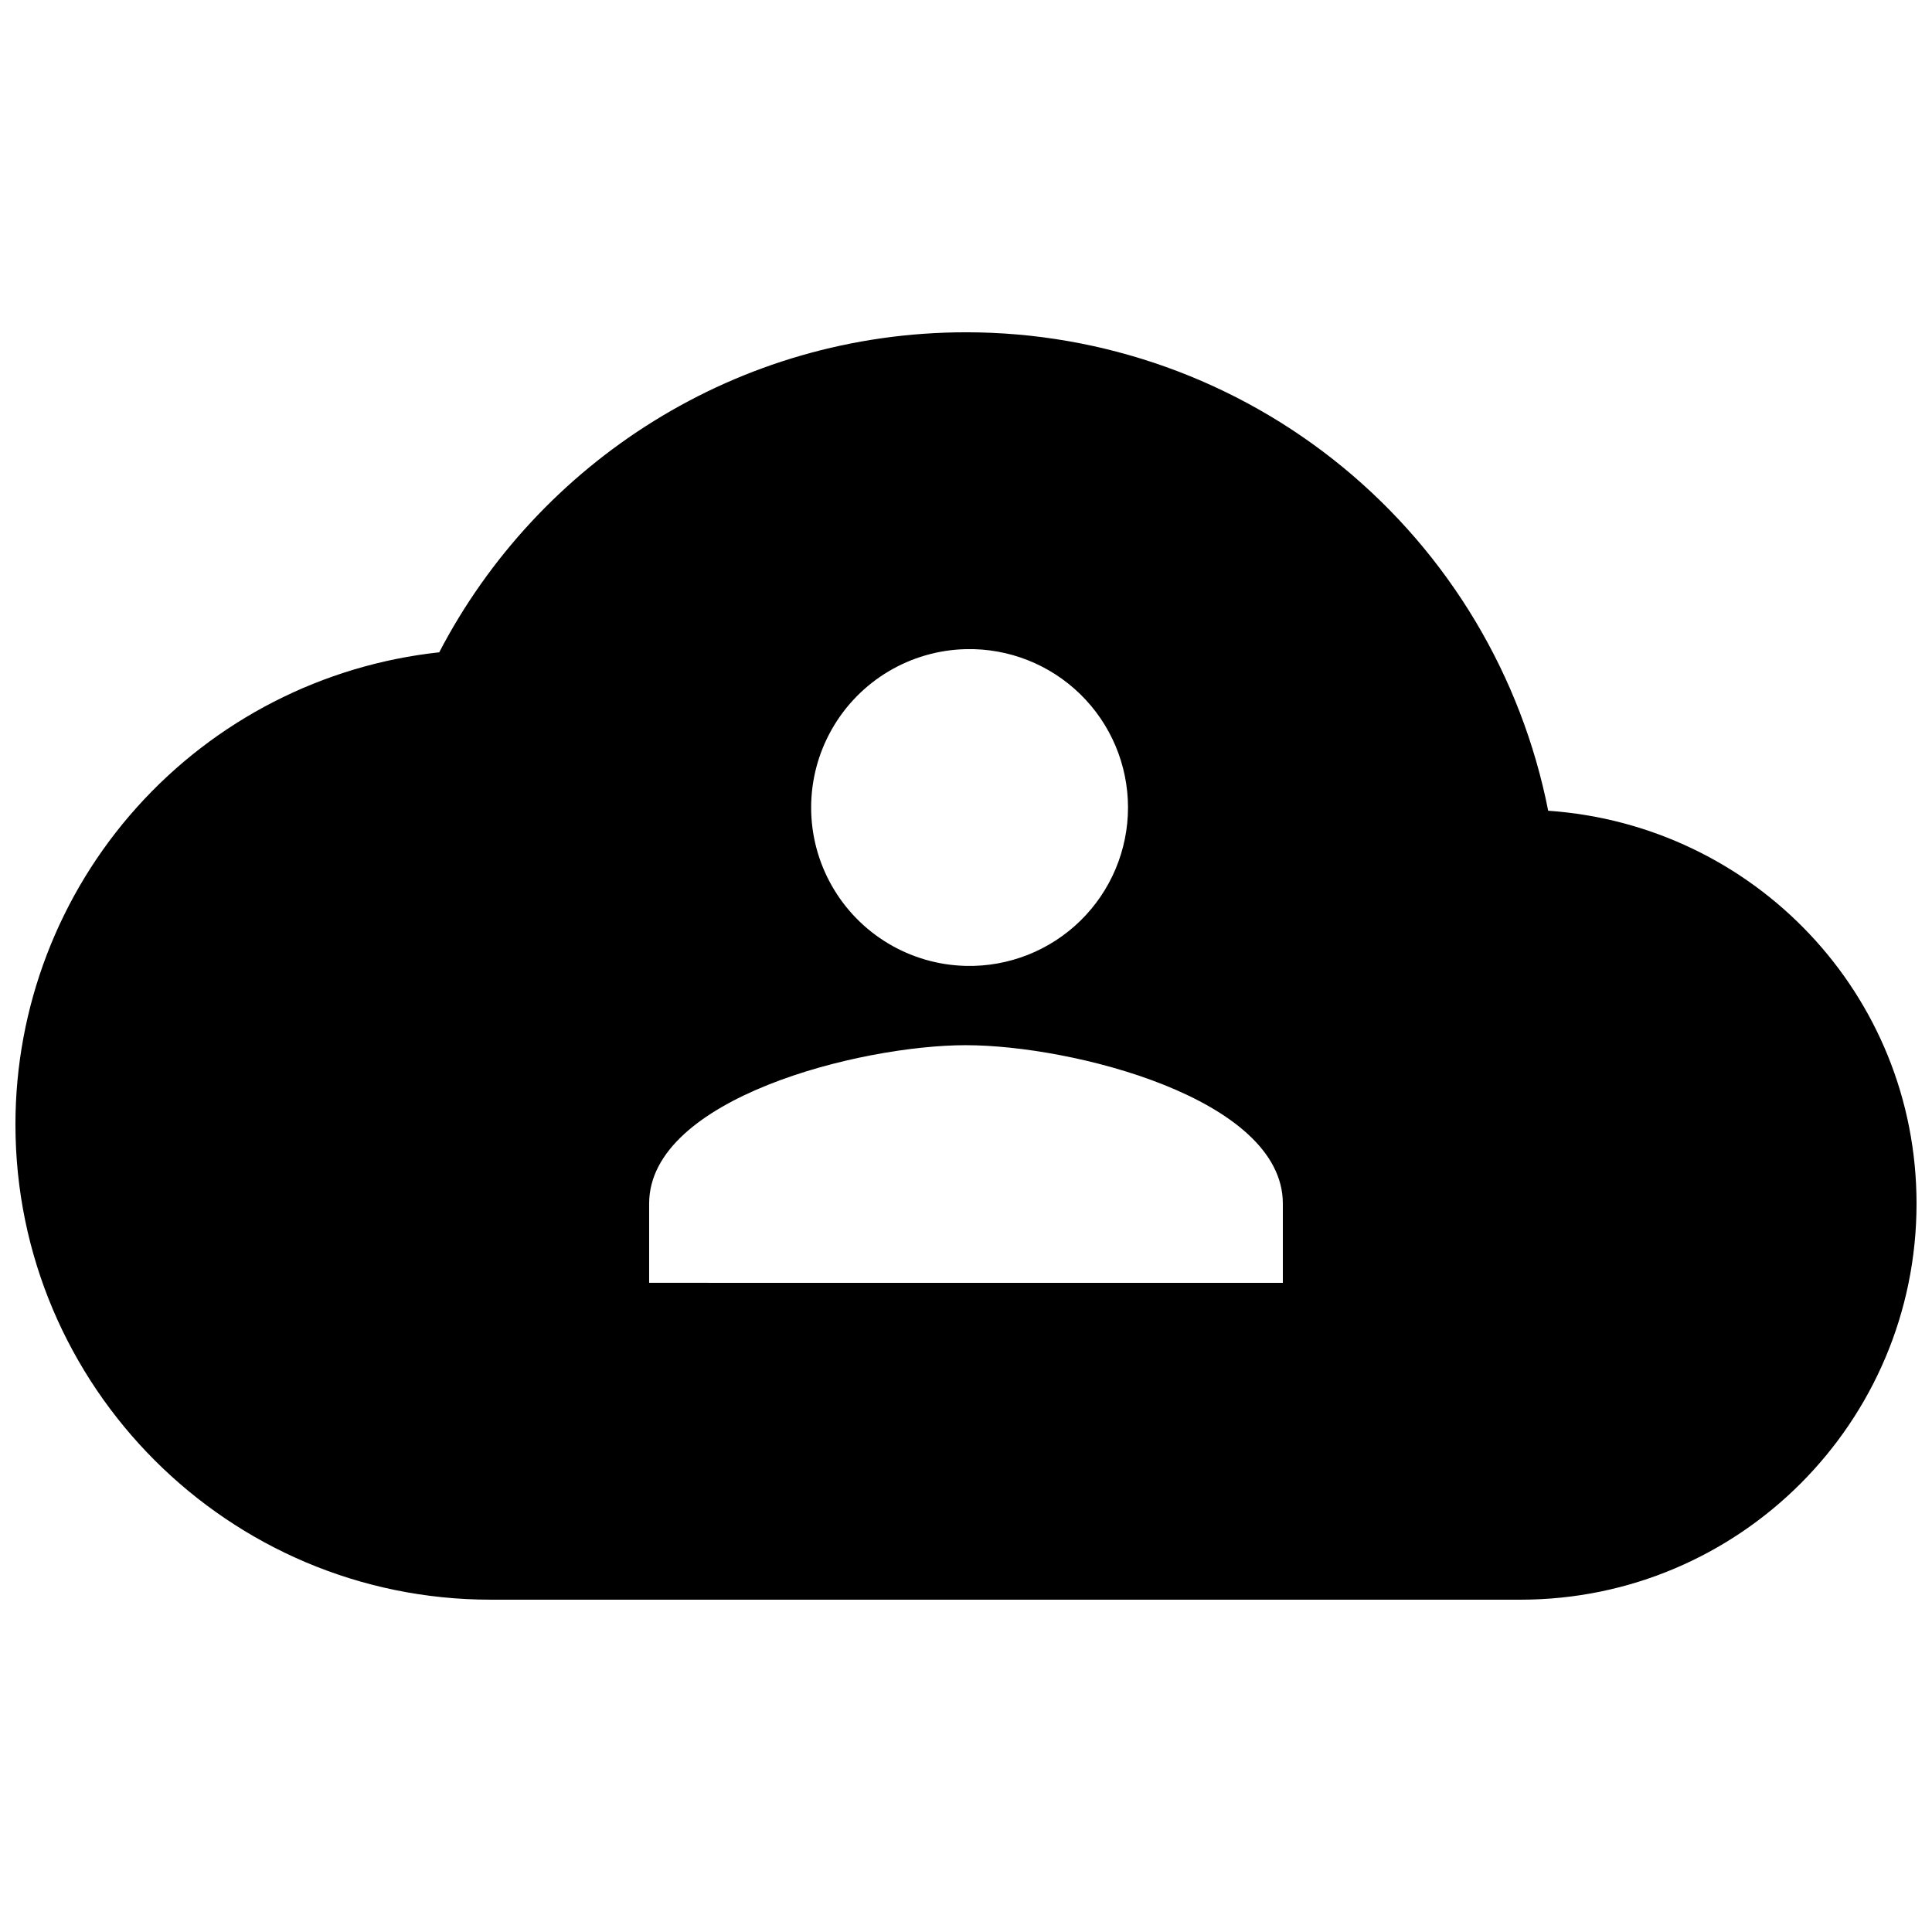 <?xml version="1.0" encoding="UTF-8"?>
<!-- Uploaded to: ICON Repo, www.iconrepo.com, Generator: ICON Repo Mixer Tools -->
<svg width="800px" height="800px" version="1.1" viewBox="144 144 512 512" xmlns="http://www.w3.org/2000/svg">
 <defs>
  <clipPath id="a">
   <path d="m148.09 232h503.81v336h-503.81z"/>
  </clipPath>
 </defs>
 <g clip-path="url(#a)">
  <path d="m400 232.06c-60.668 0-113.36 34.426-139.6 84.809-30.852 3.336-59.383 17.957-80.113 41.051-20.727 23.09-32.195 53.027-32.195 84.062 0 69.484 56.469 125.95 125.95 125.95h272.9c57.938 0 104.96-47.023 104.96-104.96 0-55.418-43.035-100.34-97.613-104.12h-0.004c-7.047-35.738-26.285-67.918-54.426-91.043s-63.441-35.762-99.863-35.75zm0 83.969c11.293-0.258 22.215 4.051 30.293 11.949 8.082 7.894 12.637 18.715 12.641 30.012 0 11.297-4.551 22.121-12.625 30.02-8.074 7.902-18.996 12.215-30.289 11.965-14.773-0.324-28.285-8.395-35.582-21.242-7.297-12.852-7.301-28.59-0.008-41.441 7.289-12.855 20.797-20.93 35.57-21.262zm0 104.96c28.023 0 83.969 14.066 83.969 41.984v20.992l-167.94-0.004v-20.992c0-27.918 55.945-41.984 83.969-41.984z"/>
 </g>
</svg>